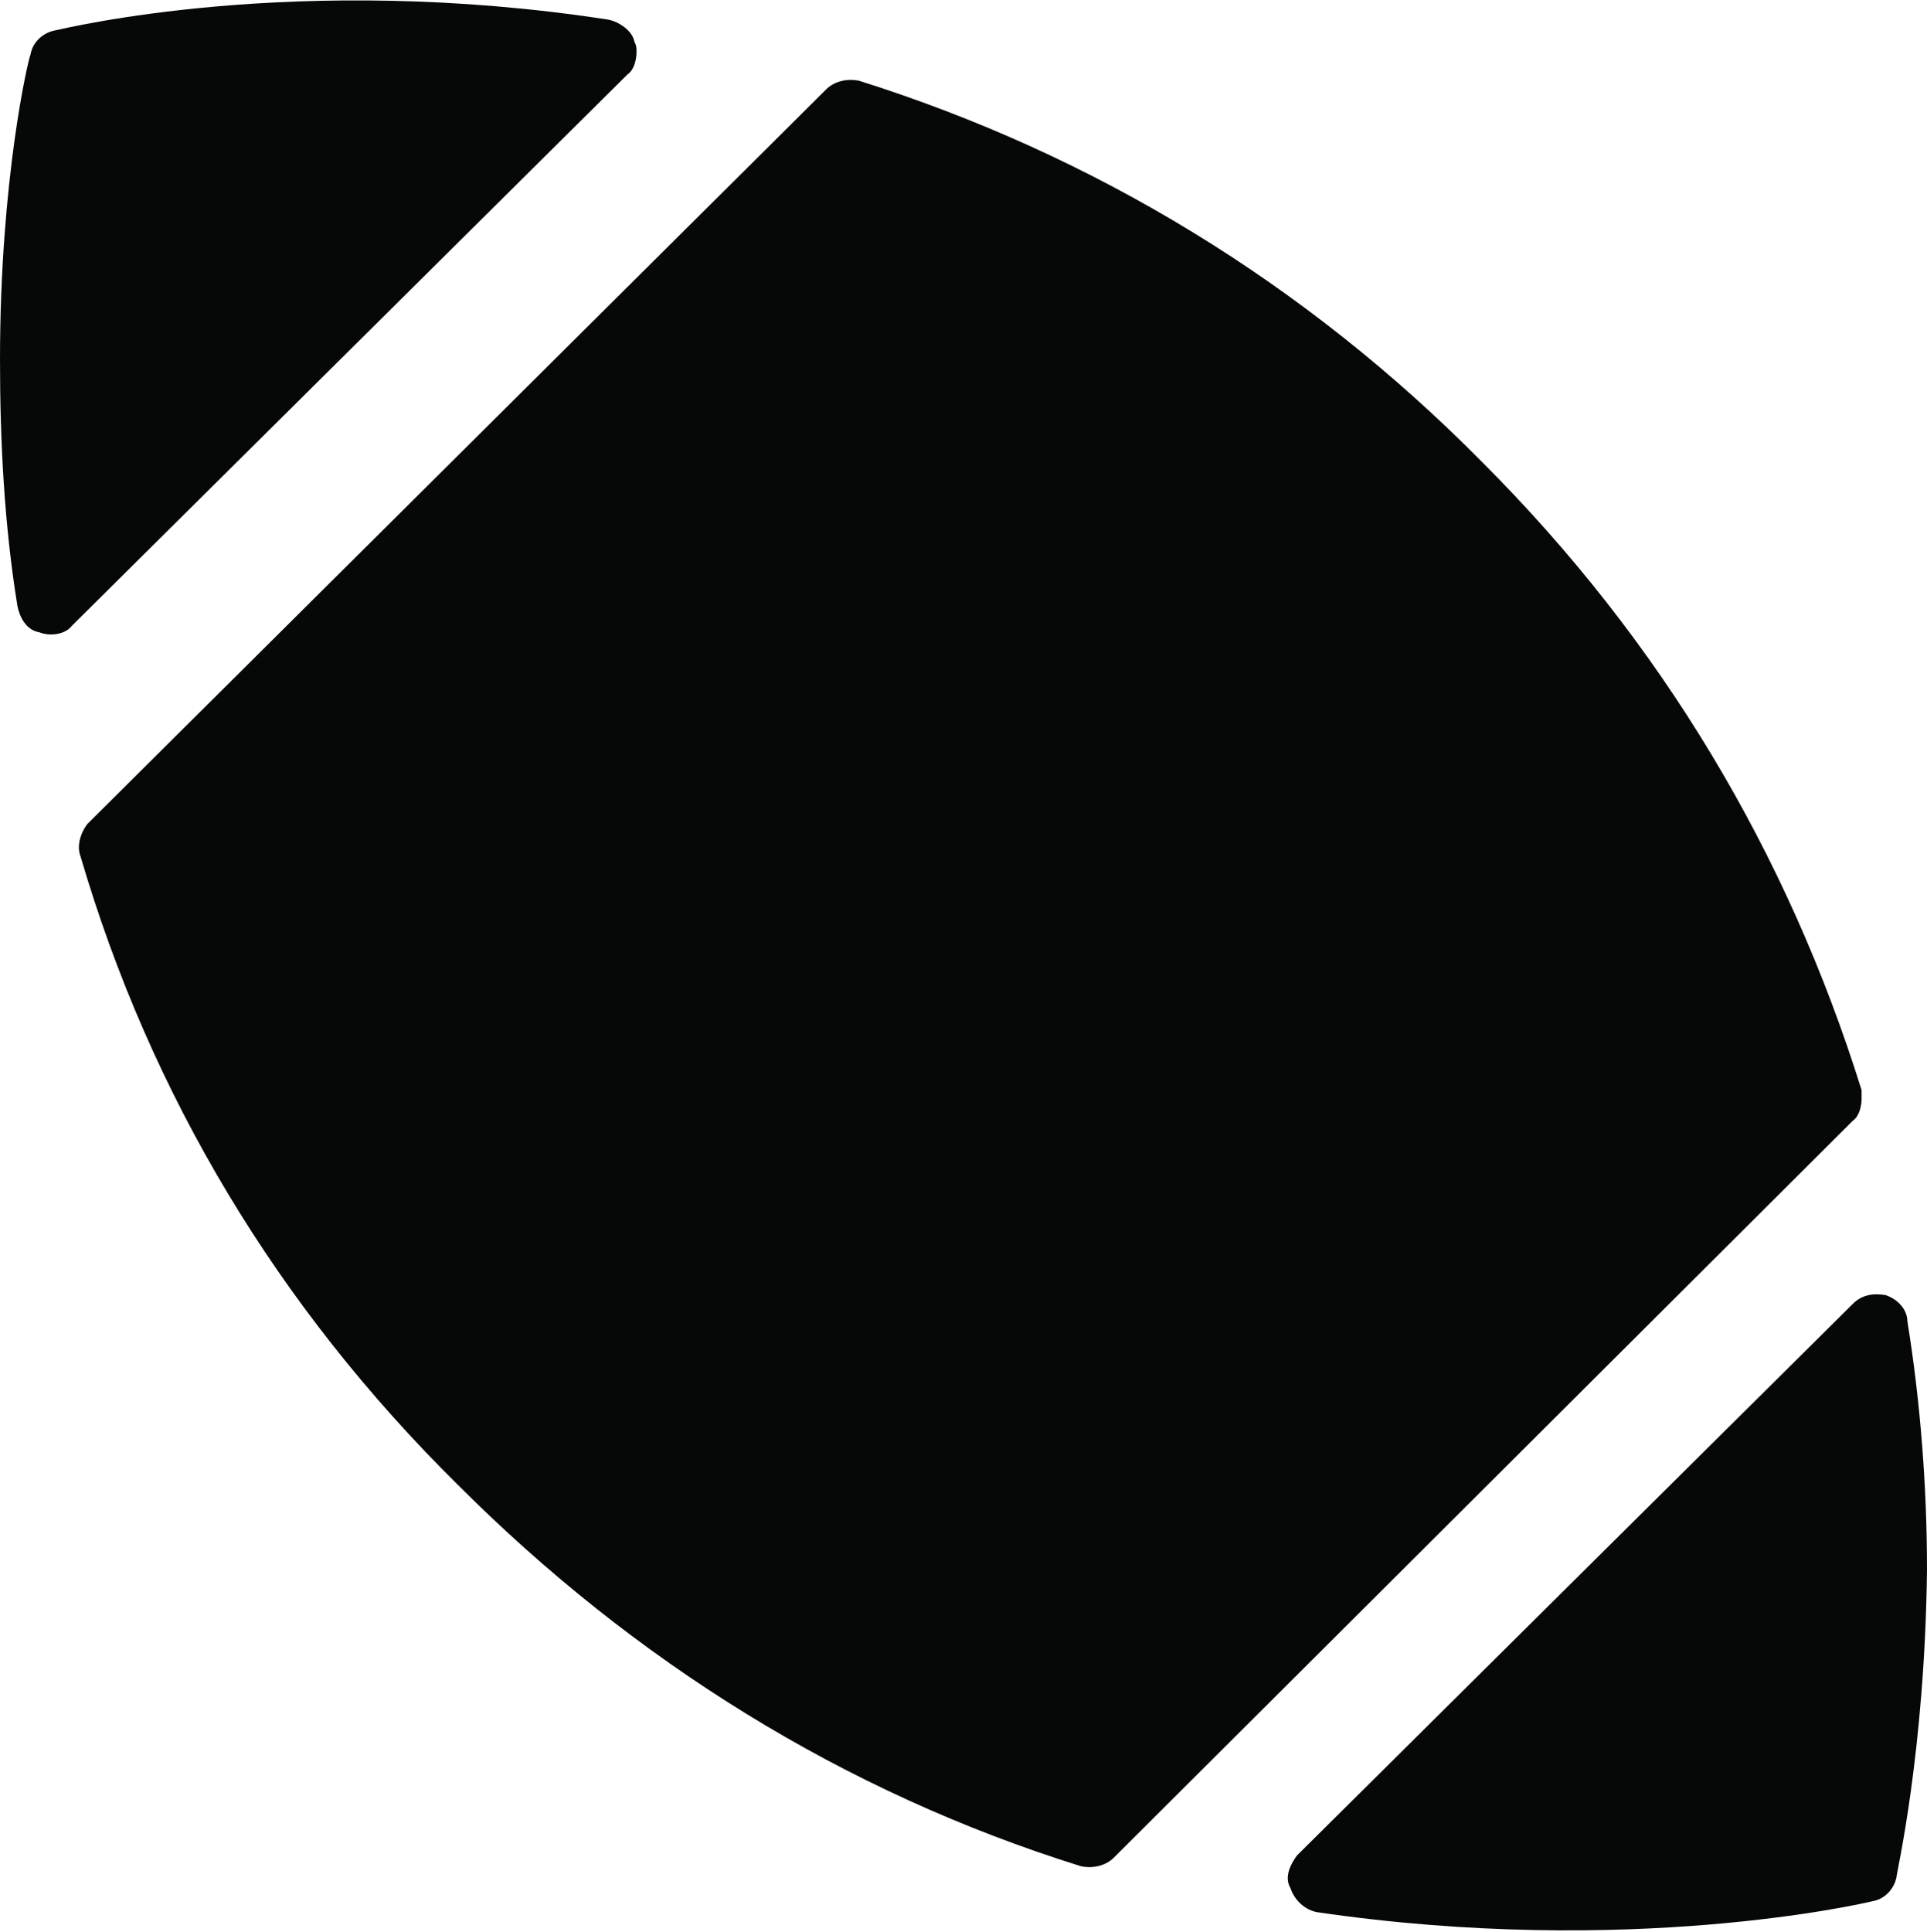 <?xml version="1.0" encoding="utf-8"?>
<!-- Generator: Adobe Illustrator 18.0.0, SVG Export Plug-In . SVG Version: 6.00 Build 0)  -->
<!DOCTYPE svg PUBLIC "-//W3C//DTD SVG 1.1//EN" "http://www.w3.org/Graphics/SVG/1.1/DTD/svg11.dtd">
<svg version="1.1"
	 id="Calque_1" image-rendering="optimizeQuality" text-rendering="geometricPrecision" shape-rendering="geometricPrecision"
	 xmlns="http://www.w3.org/2000/svg" xmlns:xlink="http://www.w3.org/1999/xlink" x="0px" y="0px" viewBox="0 0 88.4 88.6"
	 enable-background="new 0 0 88.4 88.6" xml:space="preserve">
<g id="Plan_x0020_1">
	<path fill="#060808" d="M2.5,1.4C2,1.5,1.5,1.9,1.4,2.5C1.3,2.7,0,8.2,0,16.5c0,3.8,0.2,7.6,0.8,11.3c0.1,0.5,0.4,1.1,1,1.2
		c0.5,0.2,1.2,0.1,1.5-0.3L28.8,3.4c0.3-0.2,0.4-0.7,0.4-1c0-0.2,0-0.3-0.1-0.5c-0.1-0.5-0.7-0.9-1.2-1C13.6-1.3,3,1.3,2.5,1.4
		L2.5,1.4L2.5,1.4z"/>
	<path fill="#060808" d="M36.9,26.7l-3.4,3.5l-2.7-2.7c-0.9-1-2.4-1-3.4,0c-0.9,1-0.9,2.4,0,3.4l2.7,2.7L26.6,37
		c-0.9,1-0.9,2.4,0,3.4c1,1,2.5,1,3.4,0l3.5-3.4l3.8,4L34,44.4c-1,1-1,2.5,0,3.4c0.9,1,2.4,1,3.4,0l3.4-3.4l4,4l-3.4,3.4
		c-1,1-1,2.5,0,3.4c0.9,1,2.4,1,3.4,0l3.4-3.4l4,4l-3.5,3.4c-0.9,1-0.9,2.5,0,3.5c1,0.9,2.5,0.9,3.4,0l3.5-3.5l2.6,2.7
		c1,0.9,2.4,0.9,3.4,0c0.4-0.4,0.7-1.1,0.7-1.8c0-0.5-0.2-1.2-0.7-1.6l-2.6-2.7l3.4-3.4c0.4-0.4,0.8-1.1,0.8-1.8
		c0-0.6-0.3-1.2-0.8-1.7c-0.9-1-2.4-1-3.4,0l-3.4,3.4l-4-4l3.4-3.4c0.6-0.5,0.8-1.1,0.8-1.8c0-0.5-0.2-1.2-0.7-1.7c-1-1-2.5-1-3.5,0
		l-3.4,3.4l-4-4l3.5-3.4c0.4-0.5,0.7-1.1,0.7-1.8c0-0.7-0.2-1.2-0.7-1.8c-1-0.9-2.5-0.9-3.4,0l-3.5,3.5l-3.8-4l3.4-3.5
		c0.4-0.4,0.8-1.1,0.8-1.7c0-0.7-0.3-1.2-0.8-1.8C39.5,25.8,37.9,25.8,36.9,26.7L36.9,26.7L36.9,26.7z M4,37.8
		c-0.3,0.4-0.5,1-0.3,1.5C6.9,50.2,12.7,59.9,21,68.1c8.1,8.1,17.7,14.1,28.6,17.5c0.5,0.1,1.1,0,1.5-0.4L85,51.4
		c0.3-0.2,0.4-0.7,0.4-1c0-0.2,0-0.3,0-0.4C82,39.1,76.2,29.4,68,21.2C59.9,13,50.2,7.1,39.4,3.7c-0.5-0.1-1.1,0-1.5,0.4L4,37.8
		L4,37.8z"/>
	<path fill="#060808" d="M59.5,85.1c-0.3,0.4-0.6,1-0.3,1.5c0.2,0.6,0.7,1,1.2,1.1c14.3,2.1,25.1-0.4,25.5-0.5
		c0.6-0.1,1-0.6,1.1-1.1c0-0.2,1.3-5.7,1.4-14.1l0,0c0-3.8-0.3-7.7-0.9-11.4c0-0.5-0.4-1-1-1.2c-0.6-0.1-1.1,0-1.5,0.4L59.5,85.1
		L59.5,85.1z"/>
</g>
</svg>
